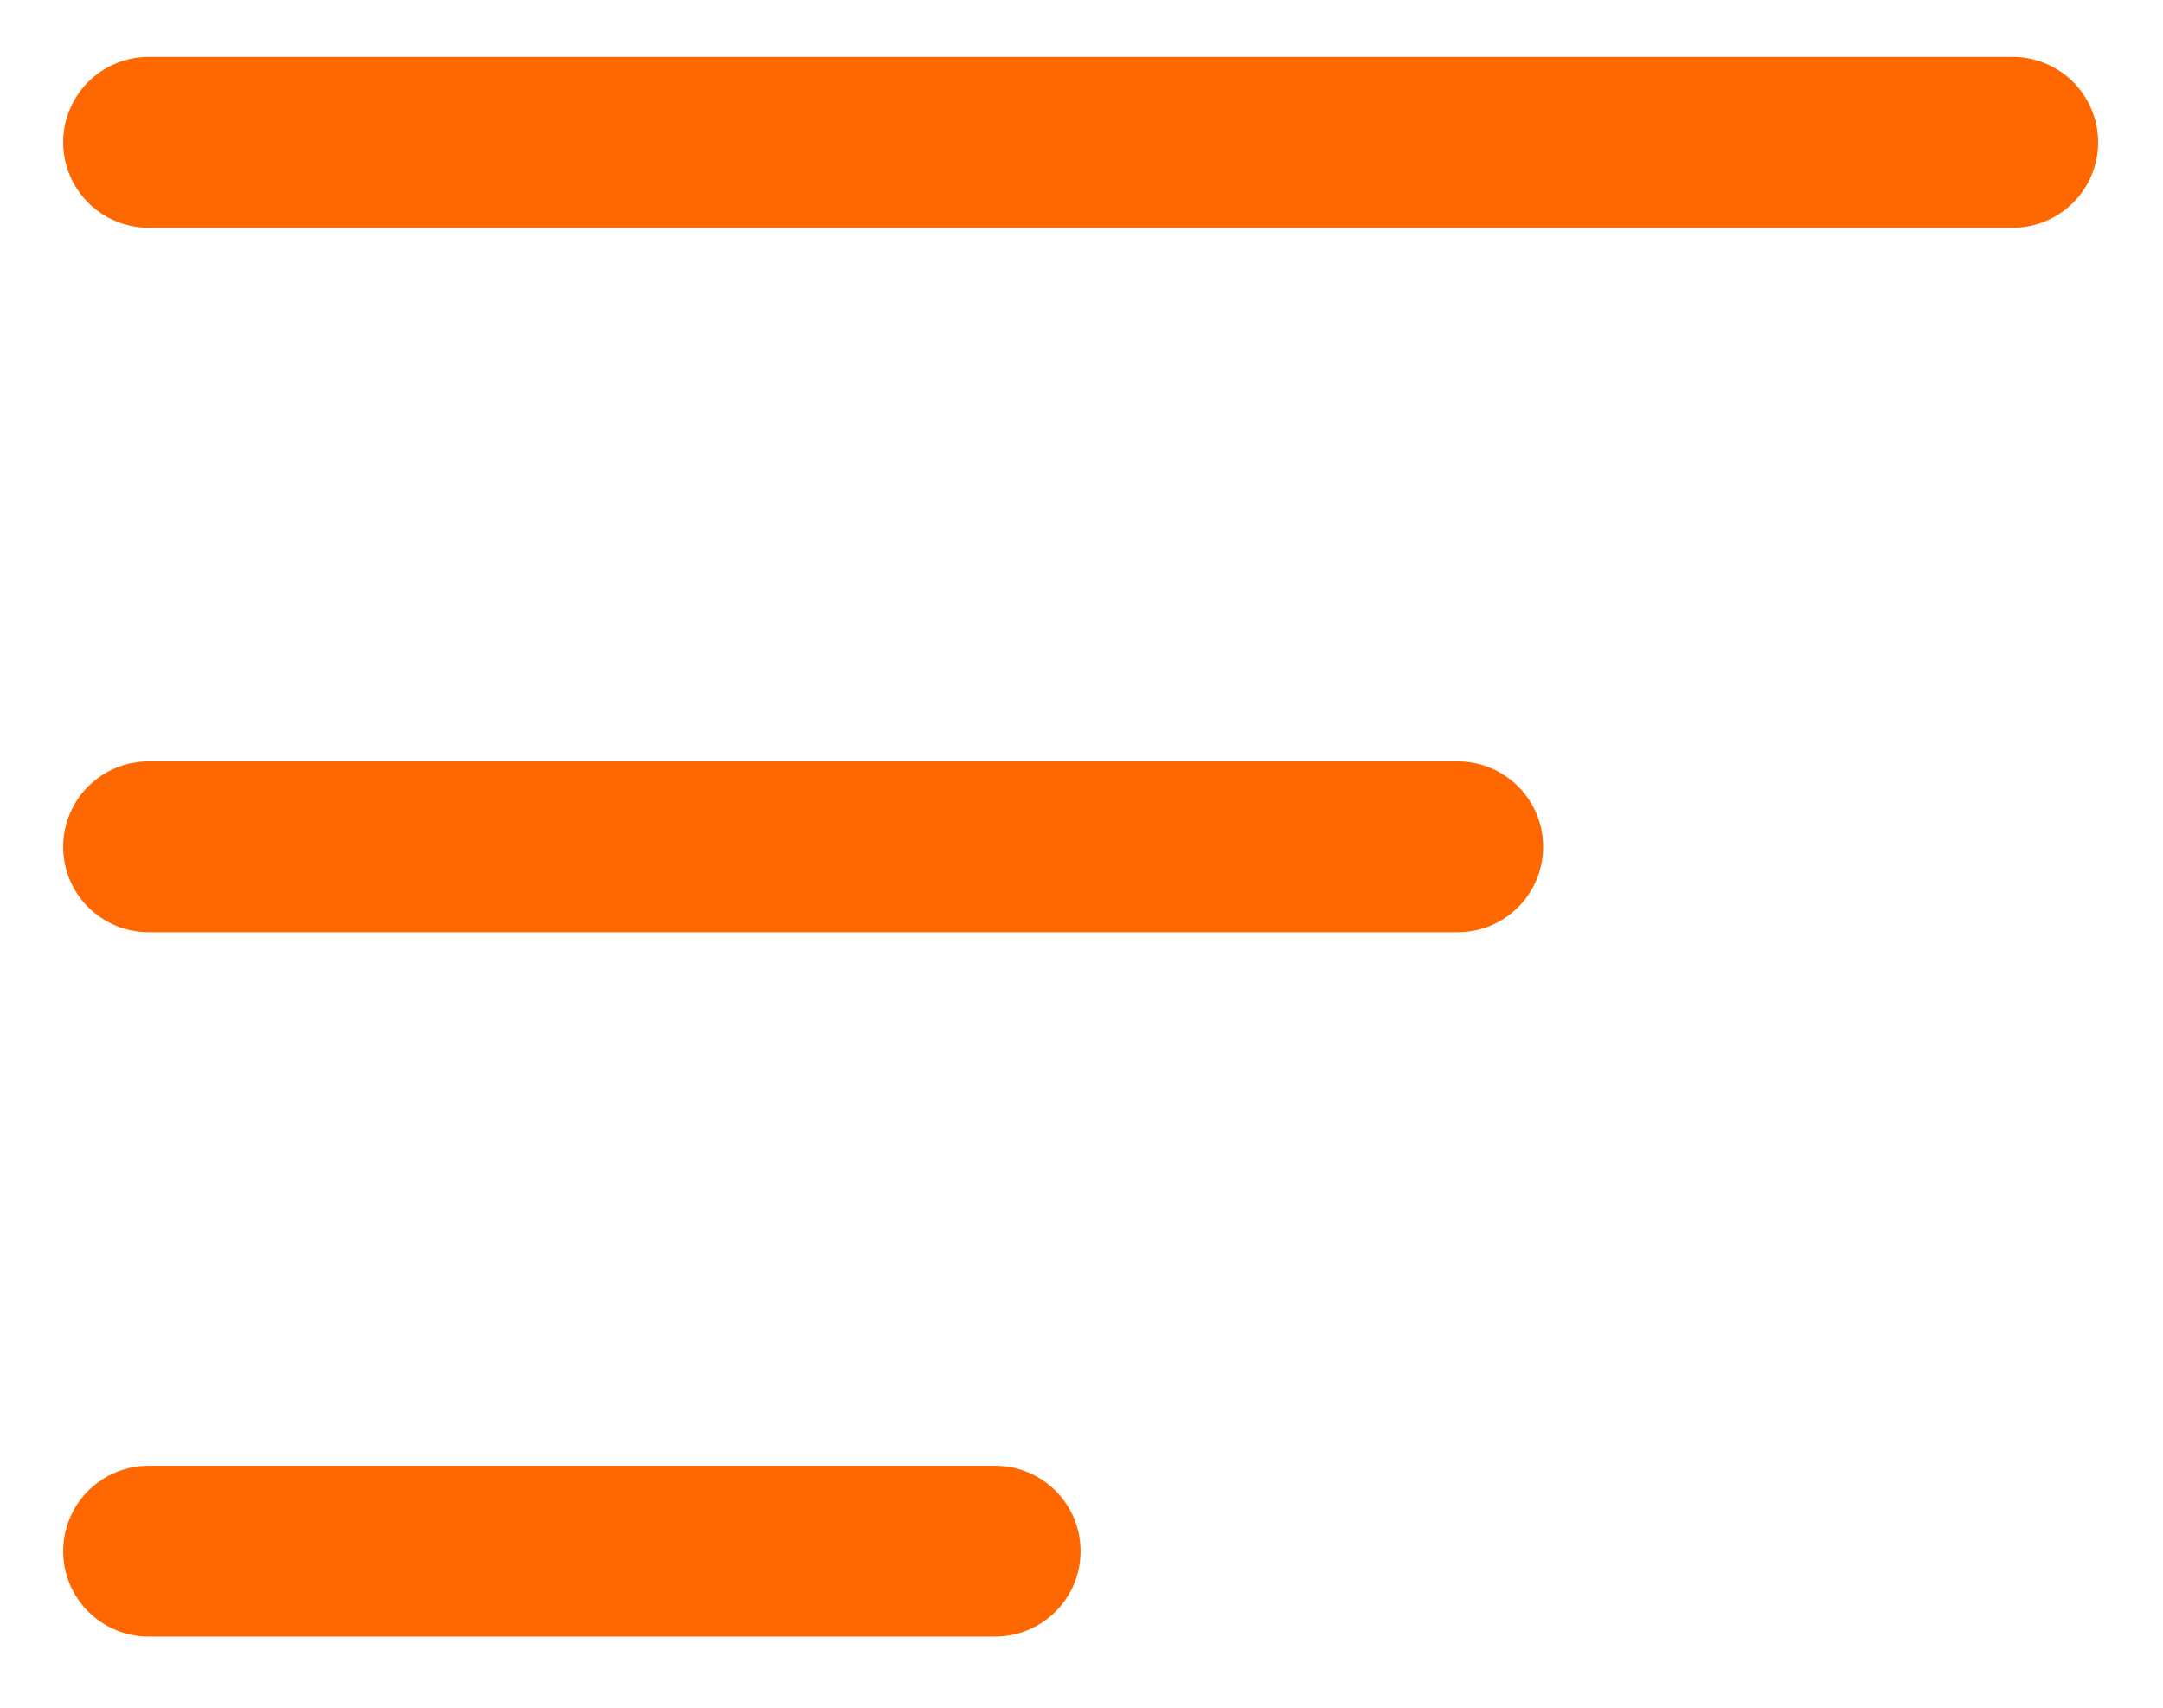 <svg width="19" height="15" viewBox="0 0 19 15" fill="none" xmlns="http://www.w3.org/2000/svg">
<line x1="1.305" y1="1.25" x2="17.68" y2="1.25" stroke="#FF6700" stroke-width="1.5" stroke-linecap="round"/>
<line x1="1.305" y1="7.438" x2="12.805" y2="7.438" stroke="#FF6700" stroke-width="1.5" stroke-linecap="round"/>
<line x1="1.305" y1="13.625" x2="8.742" y2="13.625" stroke="#FF6700" stroke-width="1.5" stroke-linecap="round"/>
</svg>
